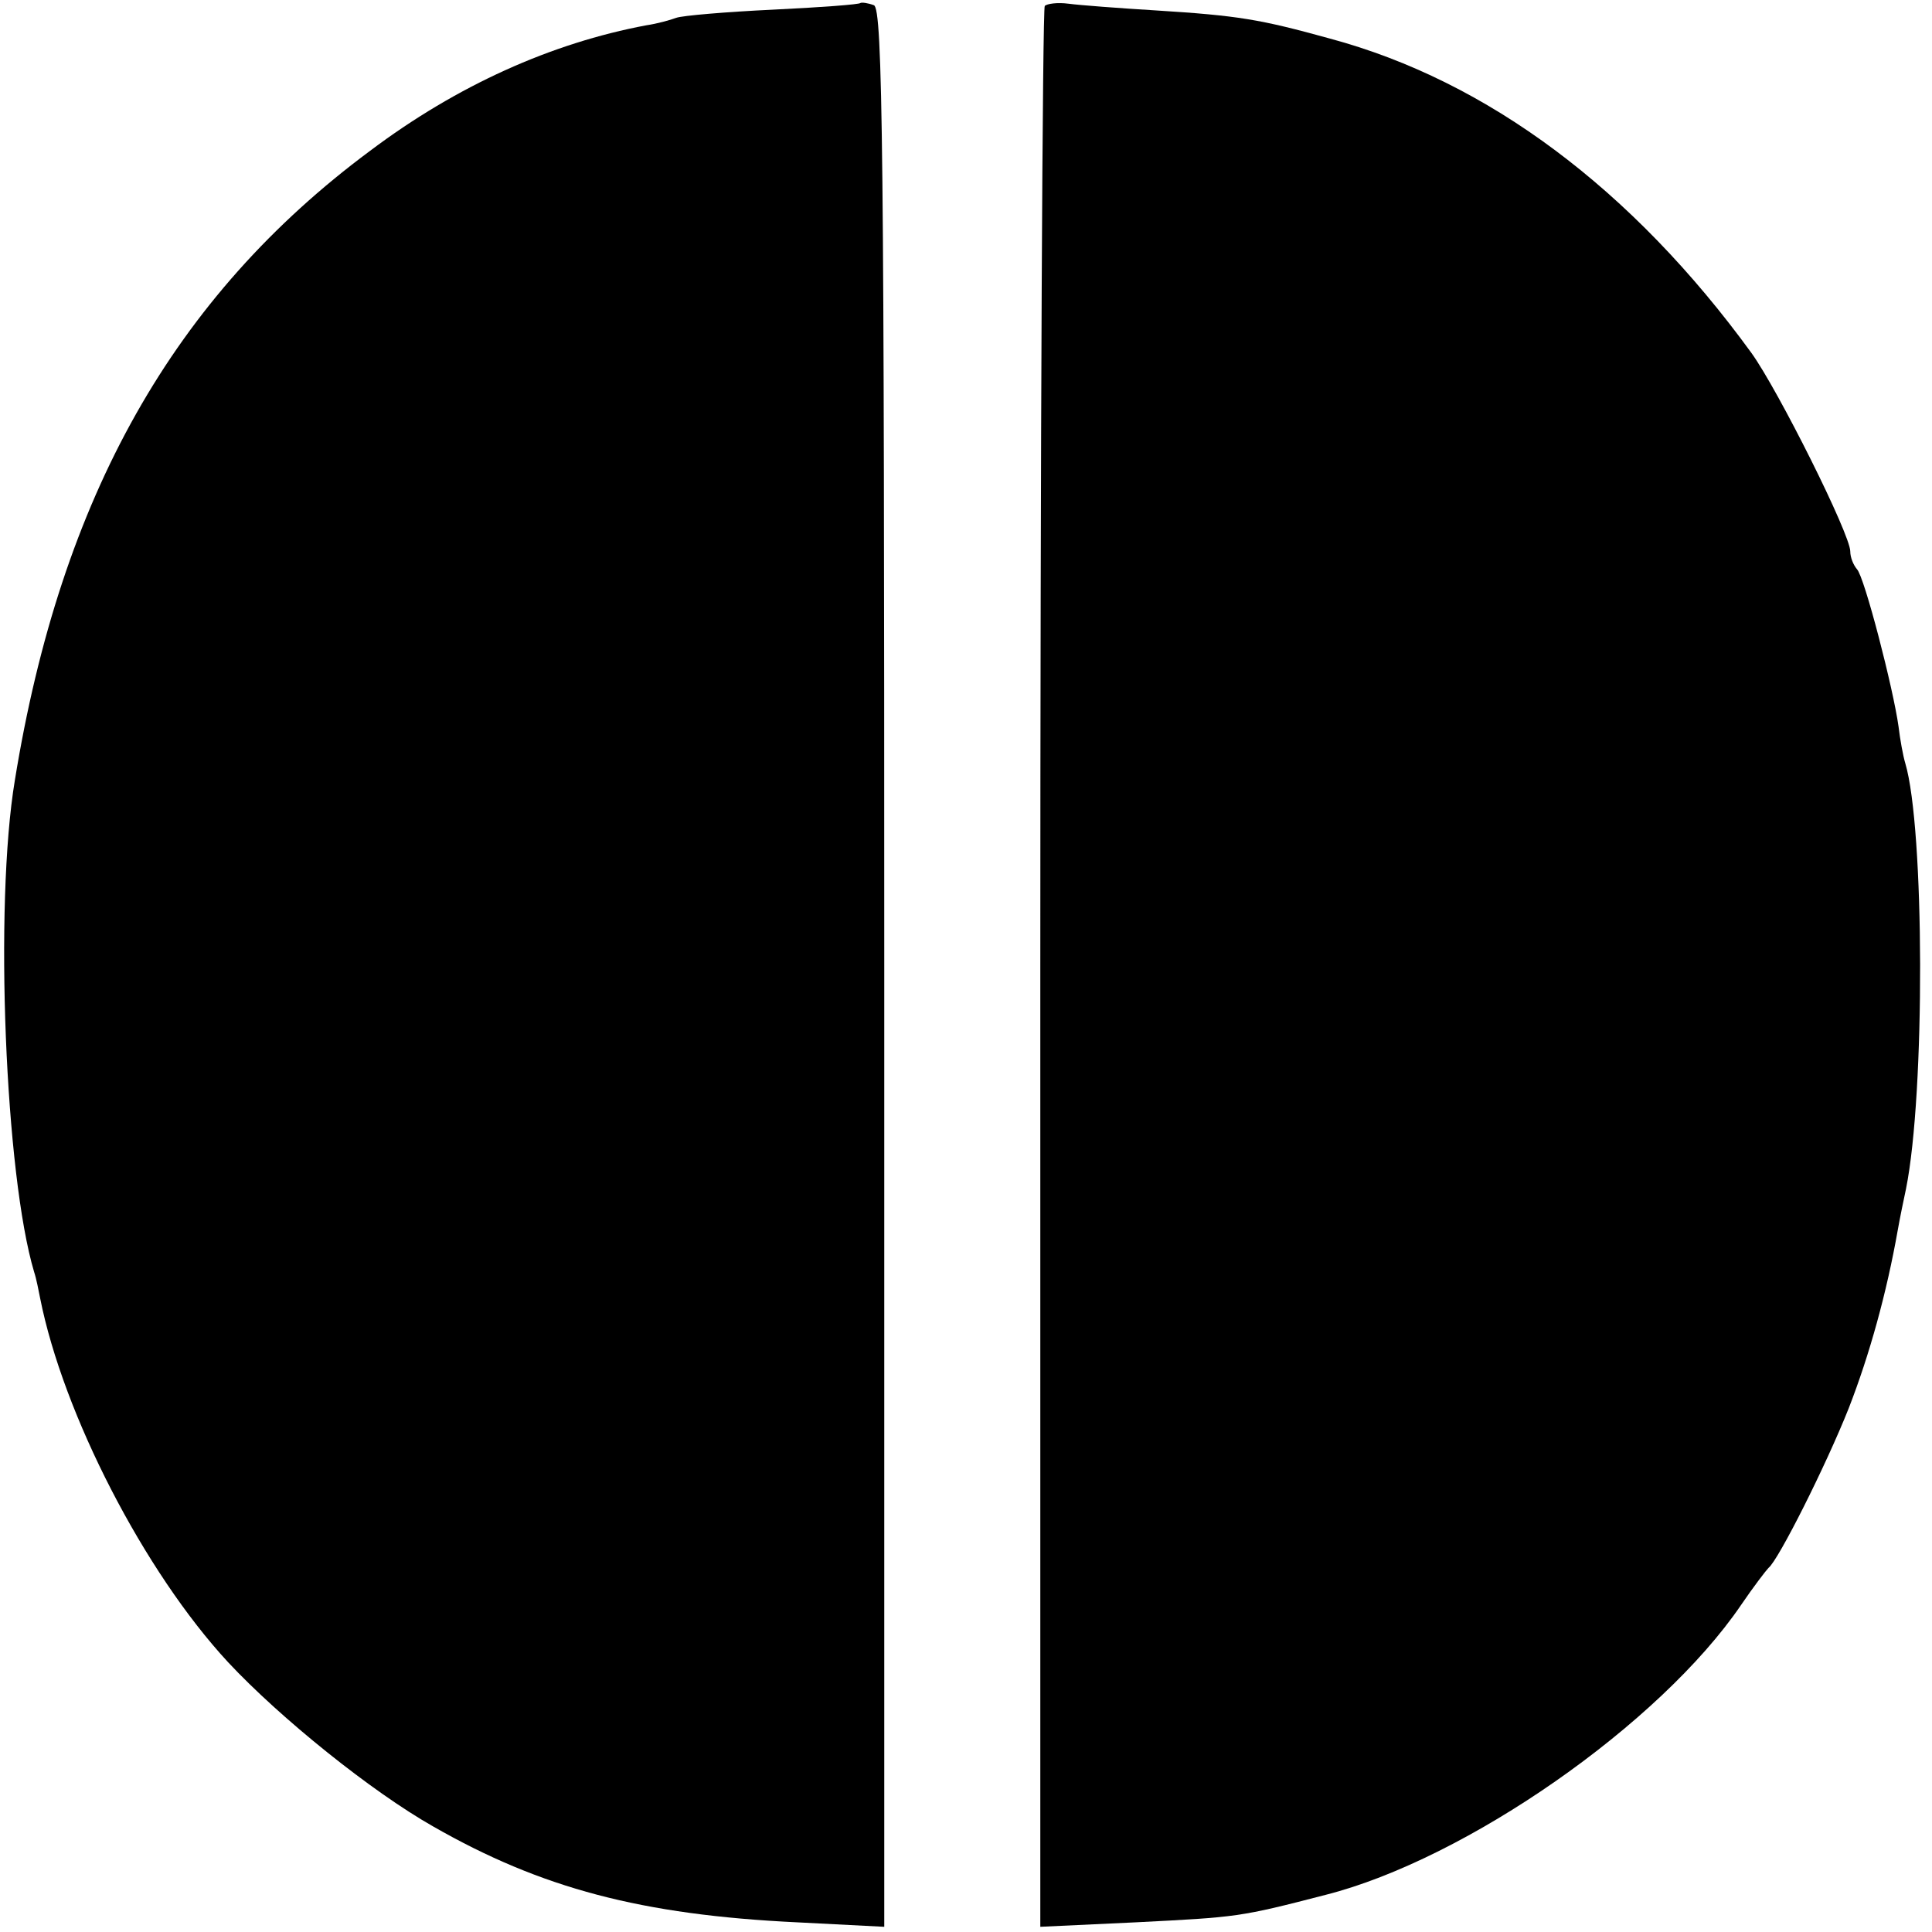 <?xml version="1.0" standalone="no"?>
<!DOCTYPE svg PUBLIC "-//W3C//DTD SVG 20010904//EN"
 "http://www.w3.org/TR/2001/REC-SVG-20010904/DTD/svg10.dtd">
<svg version="1.0" xmlns="http://www.w3.org/2000/svg"
 width="260pt" height="260pt" viewBox="0 0 260 260"
 preserveAspectRatio="xMidYMid meet">
<g transform="translate(0,260) scale(0.1,-0.1)"
fill="#000000" stroke="none">
<path d="M1158 2596 c-1 -2 -55 -6 -118 -9 -63 -3 -122 -8 -130 -11 -8 -3 -26
-8 -40 -10 -128 -24 -255 -81 -372 -169 -264 -196 -416 -465 -478 -847 -28
-168 -13 -532 26 -662 3 -9 6 -25 8 -35 31 -156 140 -368 253 -490 70 -75 193
-174 276 -221 145 -83 280 -119 490 -129 l117 -6 0 1291 c0 1097 -2 1291 -14
1295 -8 3 -16 4 -18 3z"/>
<path d="M1406 2592 c-3 -3 -6 -586 -6 -1295 l0 -1290 128 6 c138 7 140 7 256
37 189 48 450 230 559 390 17 25 34 47 37 50 13 10 77 137 108 215 28 72 51
155 66 240 3 17 8 41 11 55 26 129 25 486 -1 573 -3 10 -7 32 -9 49 -7 51 -46
202 -56 212 -5 6 -9 16 -9 24 0 23 -97 217 -133 267 -160 220 -355 366 -567
423 -94 26 -123 31 -235 38 -49 3 -102 7 -117 9 -15 2 -29 0 -32 -3z"/>
</g>
</svg>
